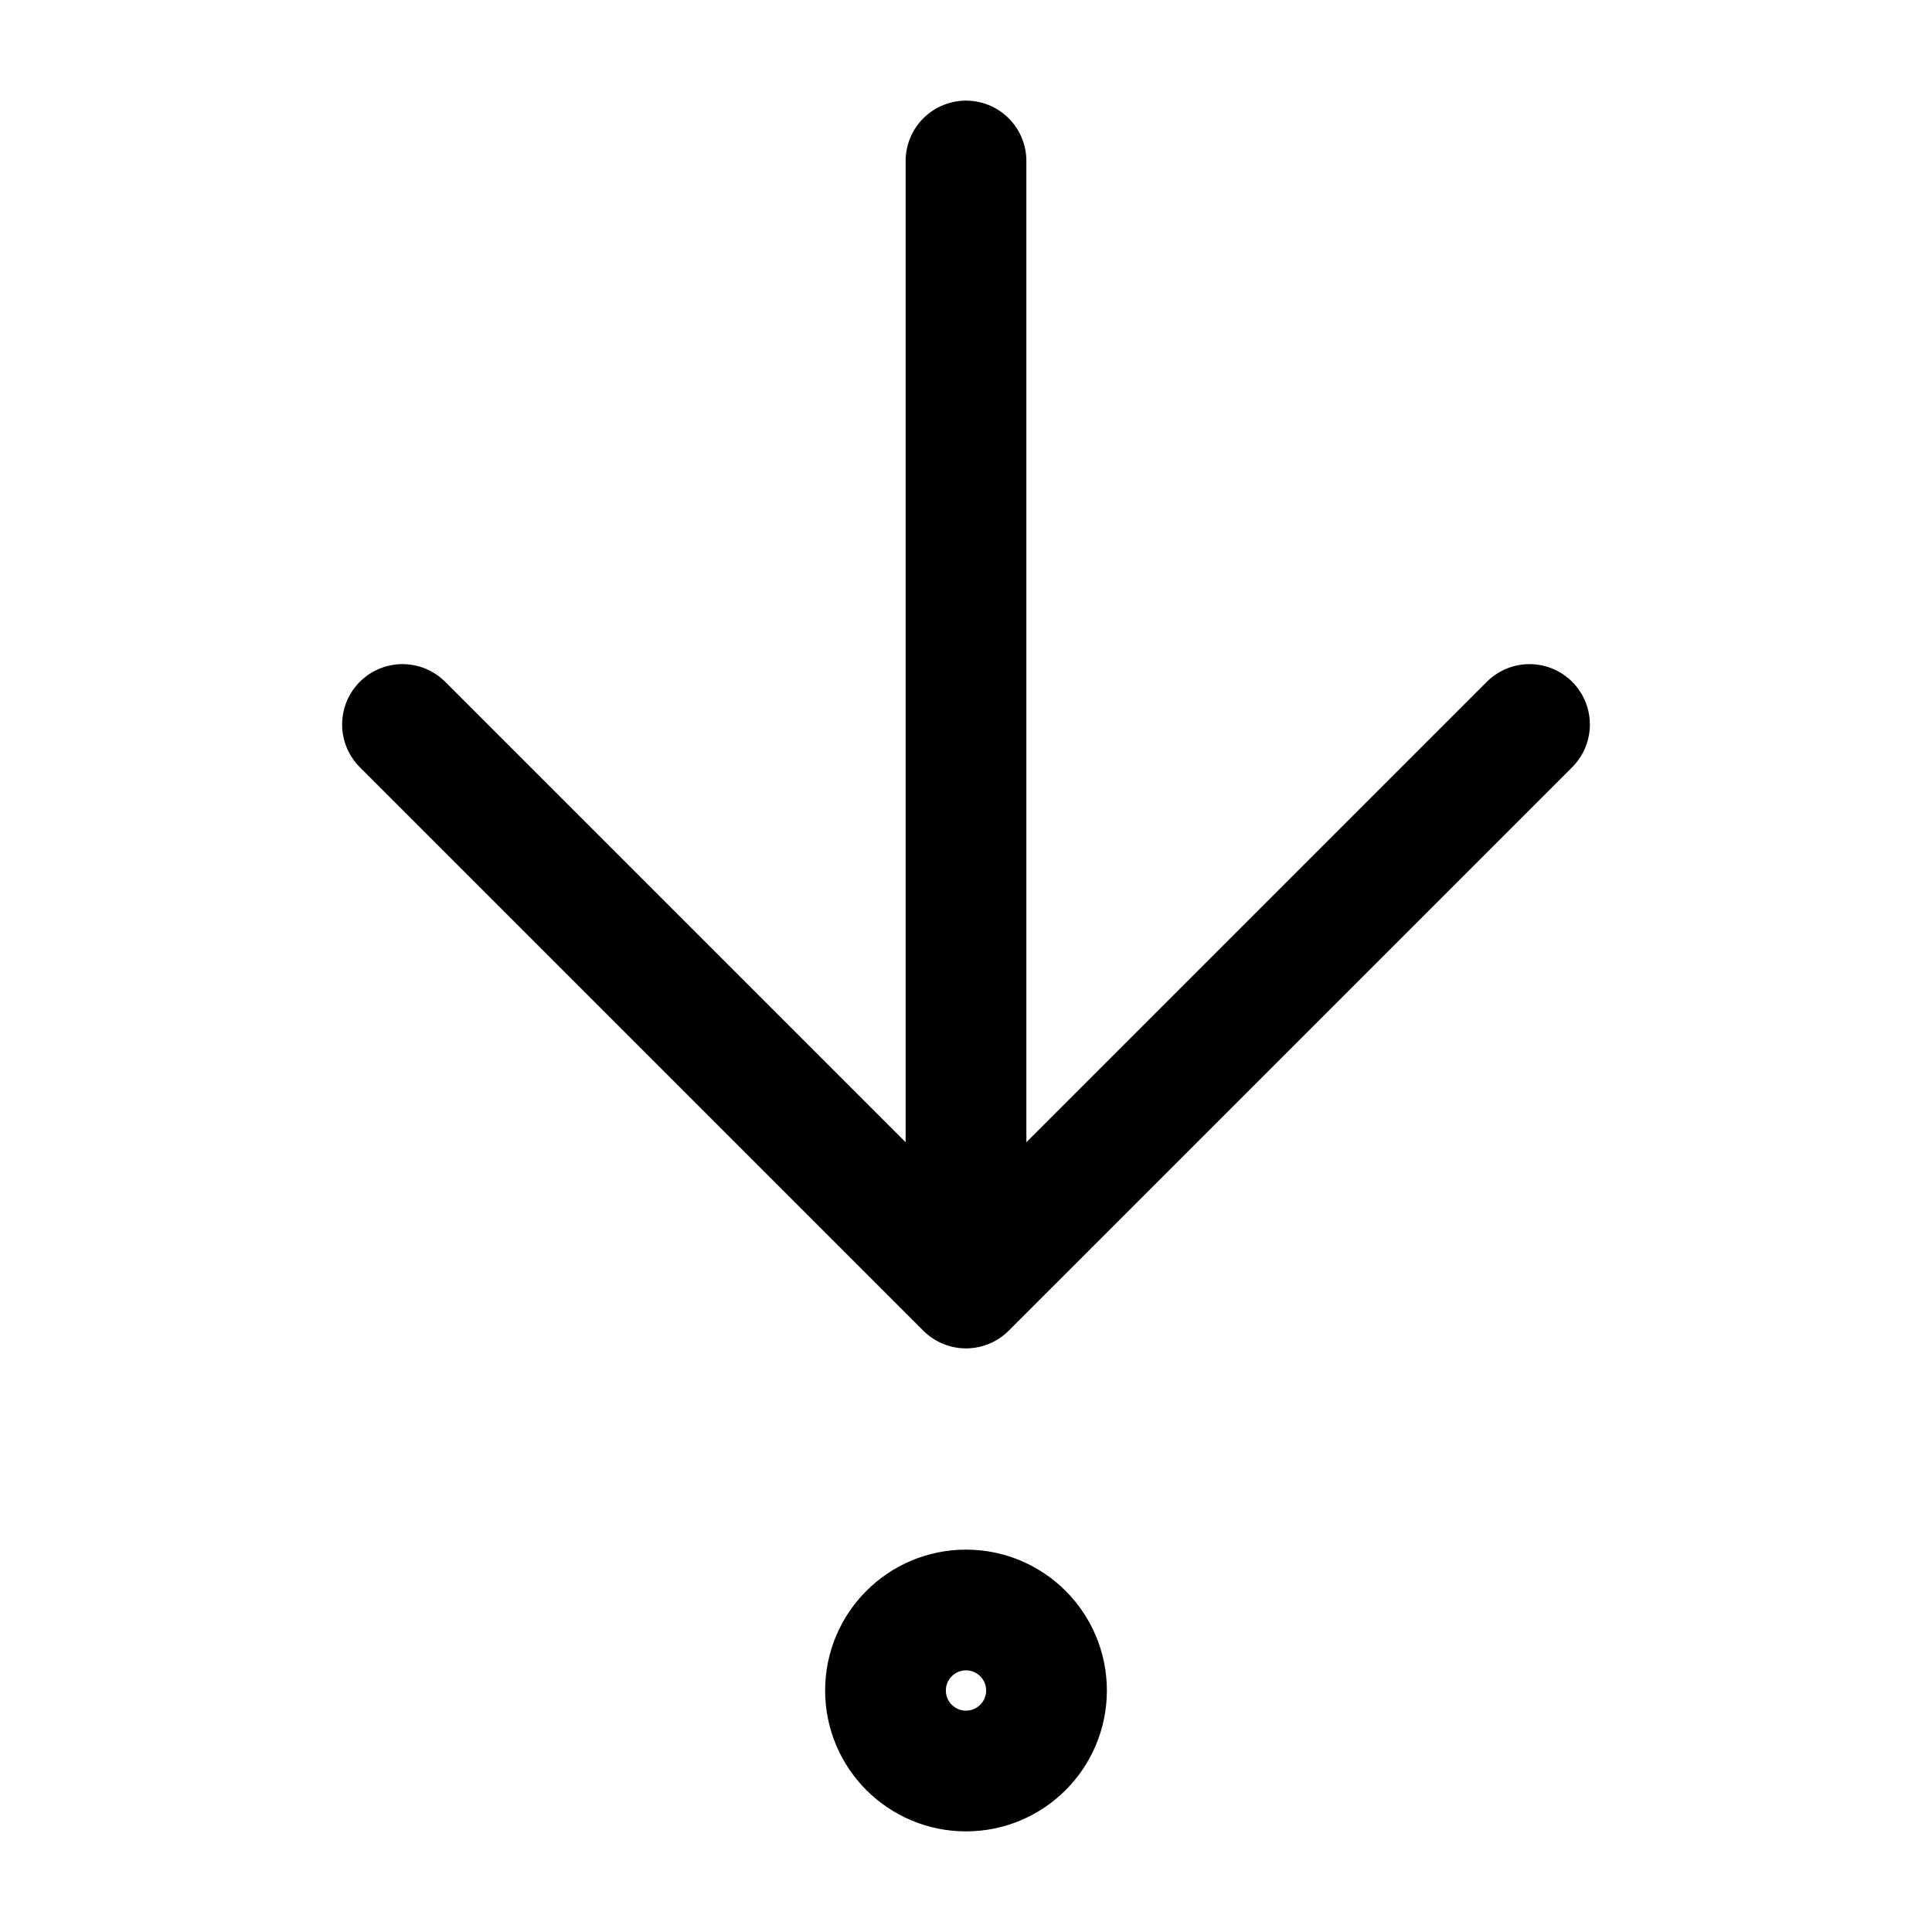<svg xmlns="http://www.w3.org/2000/svg" width="24" height="24" fill="none" stroke="currentColor" stroke-linecap="round" stroke-linejoin="round" stroke-width="1.5" viewBox="0 0 24 24"><path d="M12 2v14M19 9l-7 7-7-7"/><circle cx="12" cy="21" r="1"/></svg>